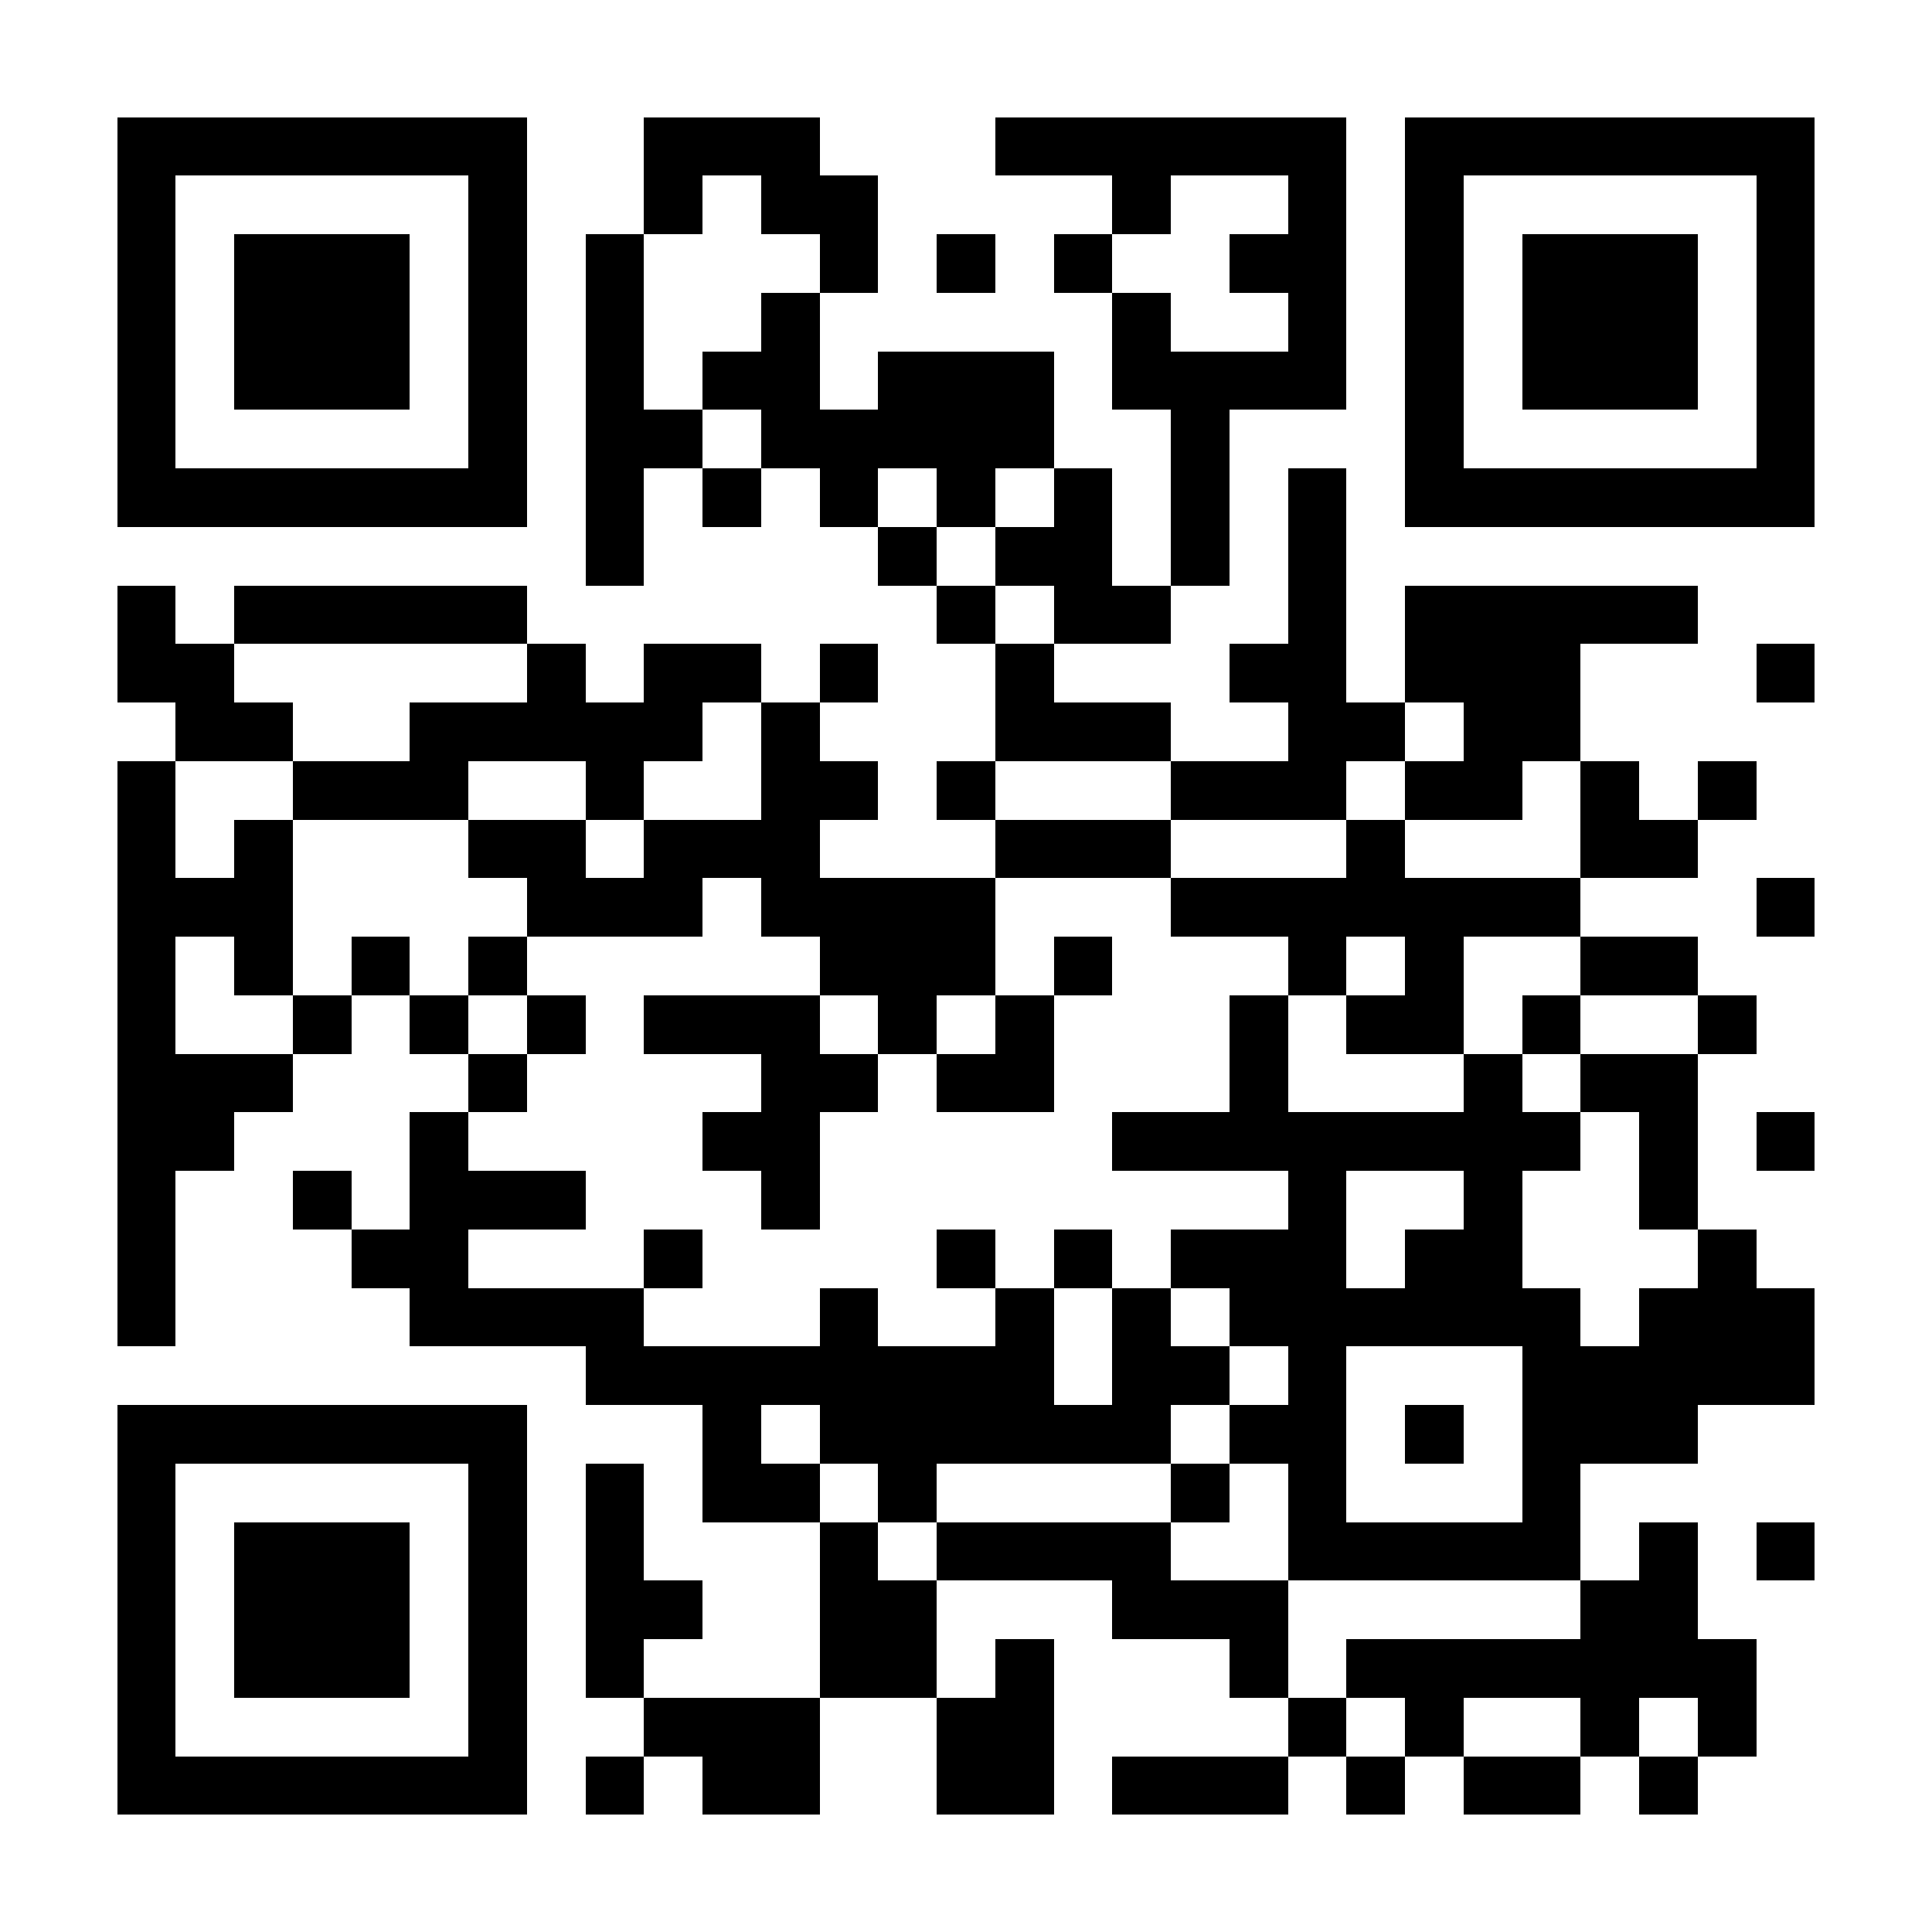 <?xml version="1.0" encoding="UTF-8"?>
<!DOCTYPE svg PUBLIC '-//W3C//DTD SVG 1.0//EN'
          'http://www.w3.org/TR/2001/REC-SVG-20010904/DTD/svg10.dtd'>
<svg fill="#fff" height="33" shape-rendering="crispEdges" style="fill: #fff;" viewBox="0 0 33 33" width="33" xmlns="http://www.w3.org/2000/svg" xmlns:xlink="http://www.w3.org/1999/xlink"
><path d="M0 0h33v33H0z"
  /><path d="M2 2.5h7m2 0h3m3 0h6m1 0h7M2 3.5h1m5 0h1m2 0h1m1 0h2m4 0h1m2 0h1m1 0h1m5 0h1M2 4.5h1m1 0h3m1 0h1m1 0h1m3 0h1m1 0h1m1 0h1m2 0h2m1 0h1m1 0h3m1 0h1M2 5.5h1m1 0h3m1 0h1m1 0h1m2 0h1m5 0h1m2 0h1m1 0h1m1 0h3m1 0h1M2 6.5h1m1 0h3m1 0h1m1 0h1m1 0h2m1 0h3m1 0h4m1 0h1m1 0h3m1 0h1M2 7.5h1m5 0h1m1 0h2m1 0h5m2 0h1m3 0h1m5 0h1M2 8.5h7m1 0h1m1 0h1m1 0h1m1 0h1m1 0h1m1 0h1m1 0h1m1 0h7M10 9.5h1m4 0h1m1 0h2m1 0h1m1 0h1M2 10.5h1m1 0h5m7 0h1m1 0h2m2 0h1m1 0h5M2 11.5h2m5 0h1m1 0h2m1 0h1m2 0h1m3 0h2m1 0h3m3 0h1M3 12.5h2m2 0h5m1 0h1m3 0h3m2 0h2m1 0h2M2 13.5h1m2 0h3m2 0h1m2 0h2m1 0h1m3 0h3m1 0h2m1 0h1m1 0h1M2 14.5h1m1 0h1m3 0h2m1 0h3m3 0h3m3 0h1m3 0h2M2 15.5h3m4 0h3m1 0h4m3 0h7m3 0h1M2 16.5h1m1 0h1m1 0h1m1 0h1m5 0h3m1 0h1m3 0h1m1 0h1m2 0h2M2 17.5h1m2 0h1m1 0h1m1 0h1m1 0h3m1 0h1m1 0h1m3 0h1m1 0h2m1 0h1m2 0h1M2 18.5h3m3 0h1m4 0h2m1 0h2m3 0h1m3 0h1m1 0h2M2 19.5h2m3 0h1m4 0h2m5 0h8m1 0h1m1 0h1M2 20.5h1m2 0h1m1 0h3m3 0h1m8 0h1m2 0h1m2 0h1M2 21.5h1m3 0h2m3 0h1m4 0h1m1 0h1m1 0h3m1 0h2m3 0h1M2 22.5h1m4 0h4m3 0h1m2 0h1m1 0h1m1 0h6m1 0h3M10 23.5h8m1 0h2m1 0h1m3 0h5M2 24.5h7m3 0h1m1 0h6m1 0h2m1 0h1m1 0h3M2 25.5h1m5 0h1m1 0h1m1 0h2m1 0h1m4 0h1m1 0h1m3 0h1M2 26.5h1m1 0h3m1 0h1m1 0h1m3 0h1m1 0h4m2 0h5m1 0h1m1 0h1M2 27.5h1m1 0h3m1 0h1m1 0h2m2 0h2m3 0h3m5 0h2M2 28.5h1m1 0h3m1 0h1m1 0h1m3 0h2m1 0h1m3 0h1m1 0h7M2 29.5h1m5 0h1m2 0h3m2 0h2m4 0h1m1 0h1m2 0h1m1 0h1M2 30.5h7m1 0h1m1 0h2m2 0h2m1 0h3m1 0h1m1 0h2m1 0h1" stroke="#000"
/></svg
>

